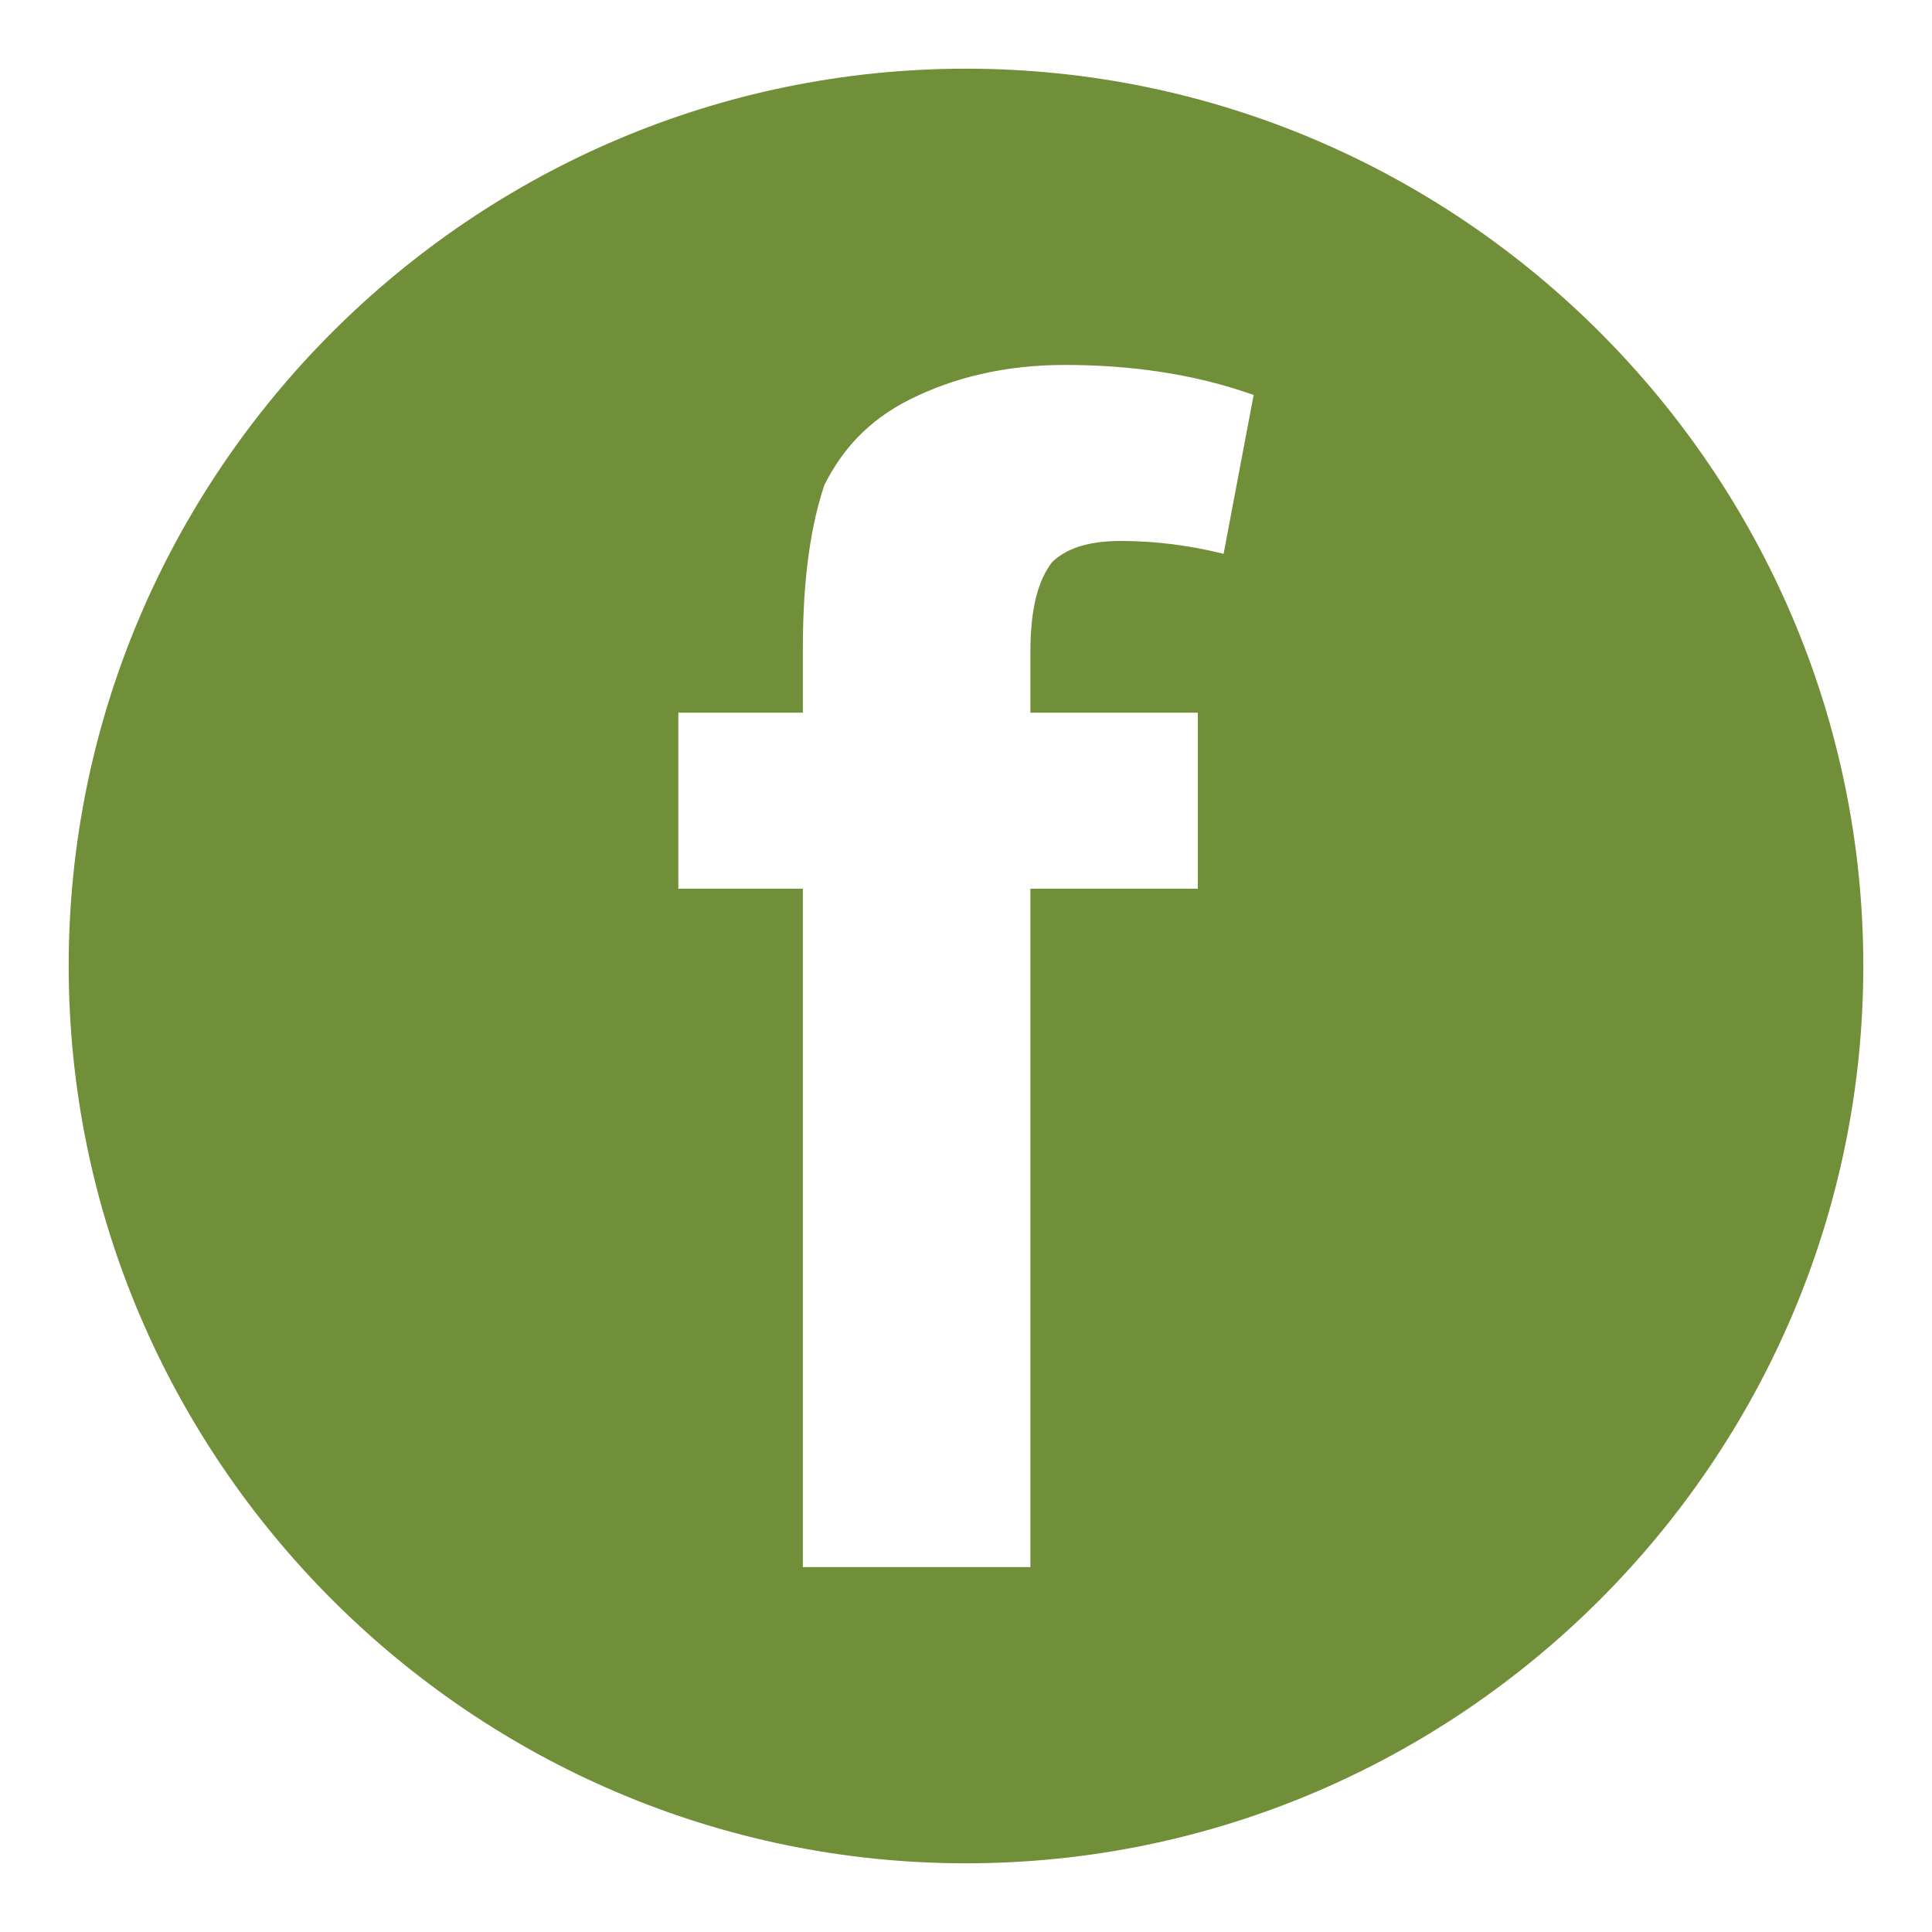 <?xml version="1.0" encoding="utf-8"?>
<!-- Generator: Adobe Illustrator 22.1.0, SVG Export Plug-In . SVG Version: 6.00 Build 0)  -->
<svg version="1.1" id="Layer_1" xmlns="http://www.w3.org/2000/svg" xmlns:xlink="http://www.w3.org/1999/xlink" x="0px" y="0px"
	 viewBox="0 0 45 45" style="enable-background:new 0 0 45 45;" xml:space="preserve">
<style type="text/css">
	.st0{fill:#708F38;}
	.st1{fill:#FBB03B;}
	.st2{fill:#DCE895;}
	.st3{fill:#E6E6E6;}
	.st4{fill:#F7931E;}
	.st5{fill:url(#SVGID_1_);}
	.st6{fill:#FFFFFF;}
	.st7{fill:#AA882C;}
	.st8{fill:#13588E;}
	.st9{opacity:0.8;}
	.st10{fill:#999999;}
	.st11{fill:#CCCCCC;}
</style>
<path class="st0" d="M22.5,1.6C11,1.6,1.6,11,1.6,22.5C1.6,34,11,43.4,22.5,43.4c11.5,0,20.9-9.4,20.9-20.9C43.4,11,34,1.6,22.5,1.6
	z M28.5,12.9c-0.8-0.2-1.6-0.3-2.4-0.3c-0.8,0-1.3,0.2-1.6,0.5c-0.3,0.4-0.5,1-0.5,2.1v1.4h3.9v4.1H24v15.8h-5.3V20.7h-2.9v-4.1h2.9
	v-1.5c0-1.7,0.2-2.9,0.5-3.8c0.4-0.8,1-1.5,2-2c1-0.5,2.2-0.8,3.6-0.8c1.5,0,3,0.2,4.4,0.7L28.5,12.9z"/>
</svg>
